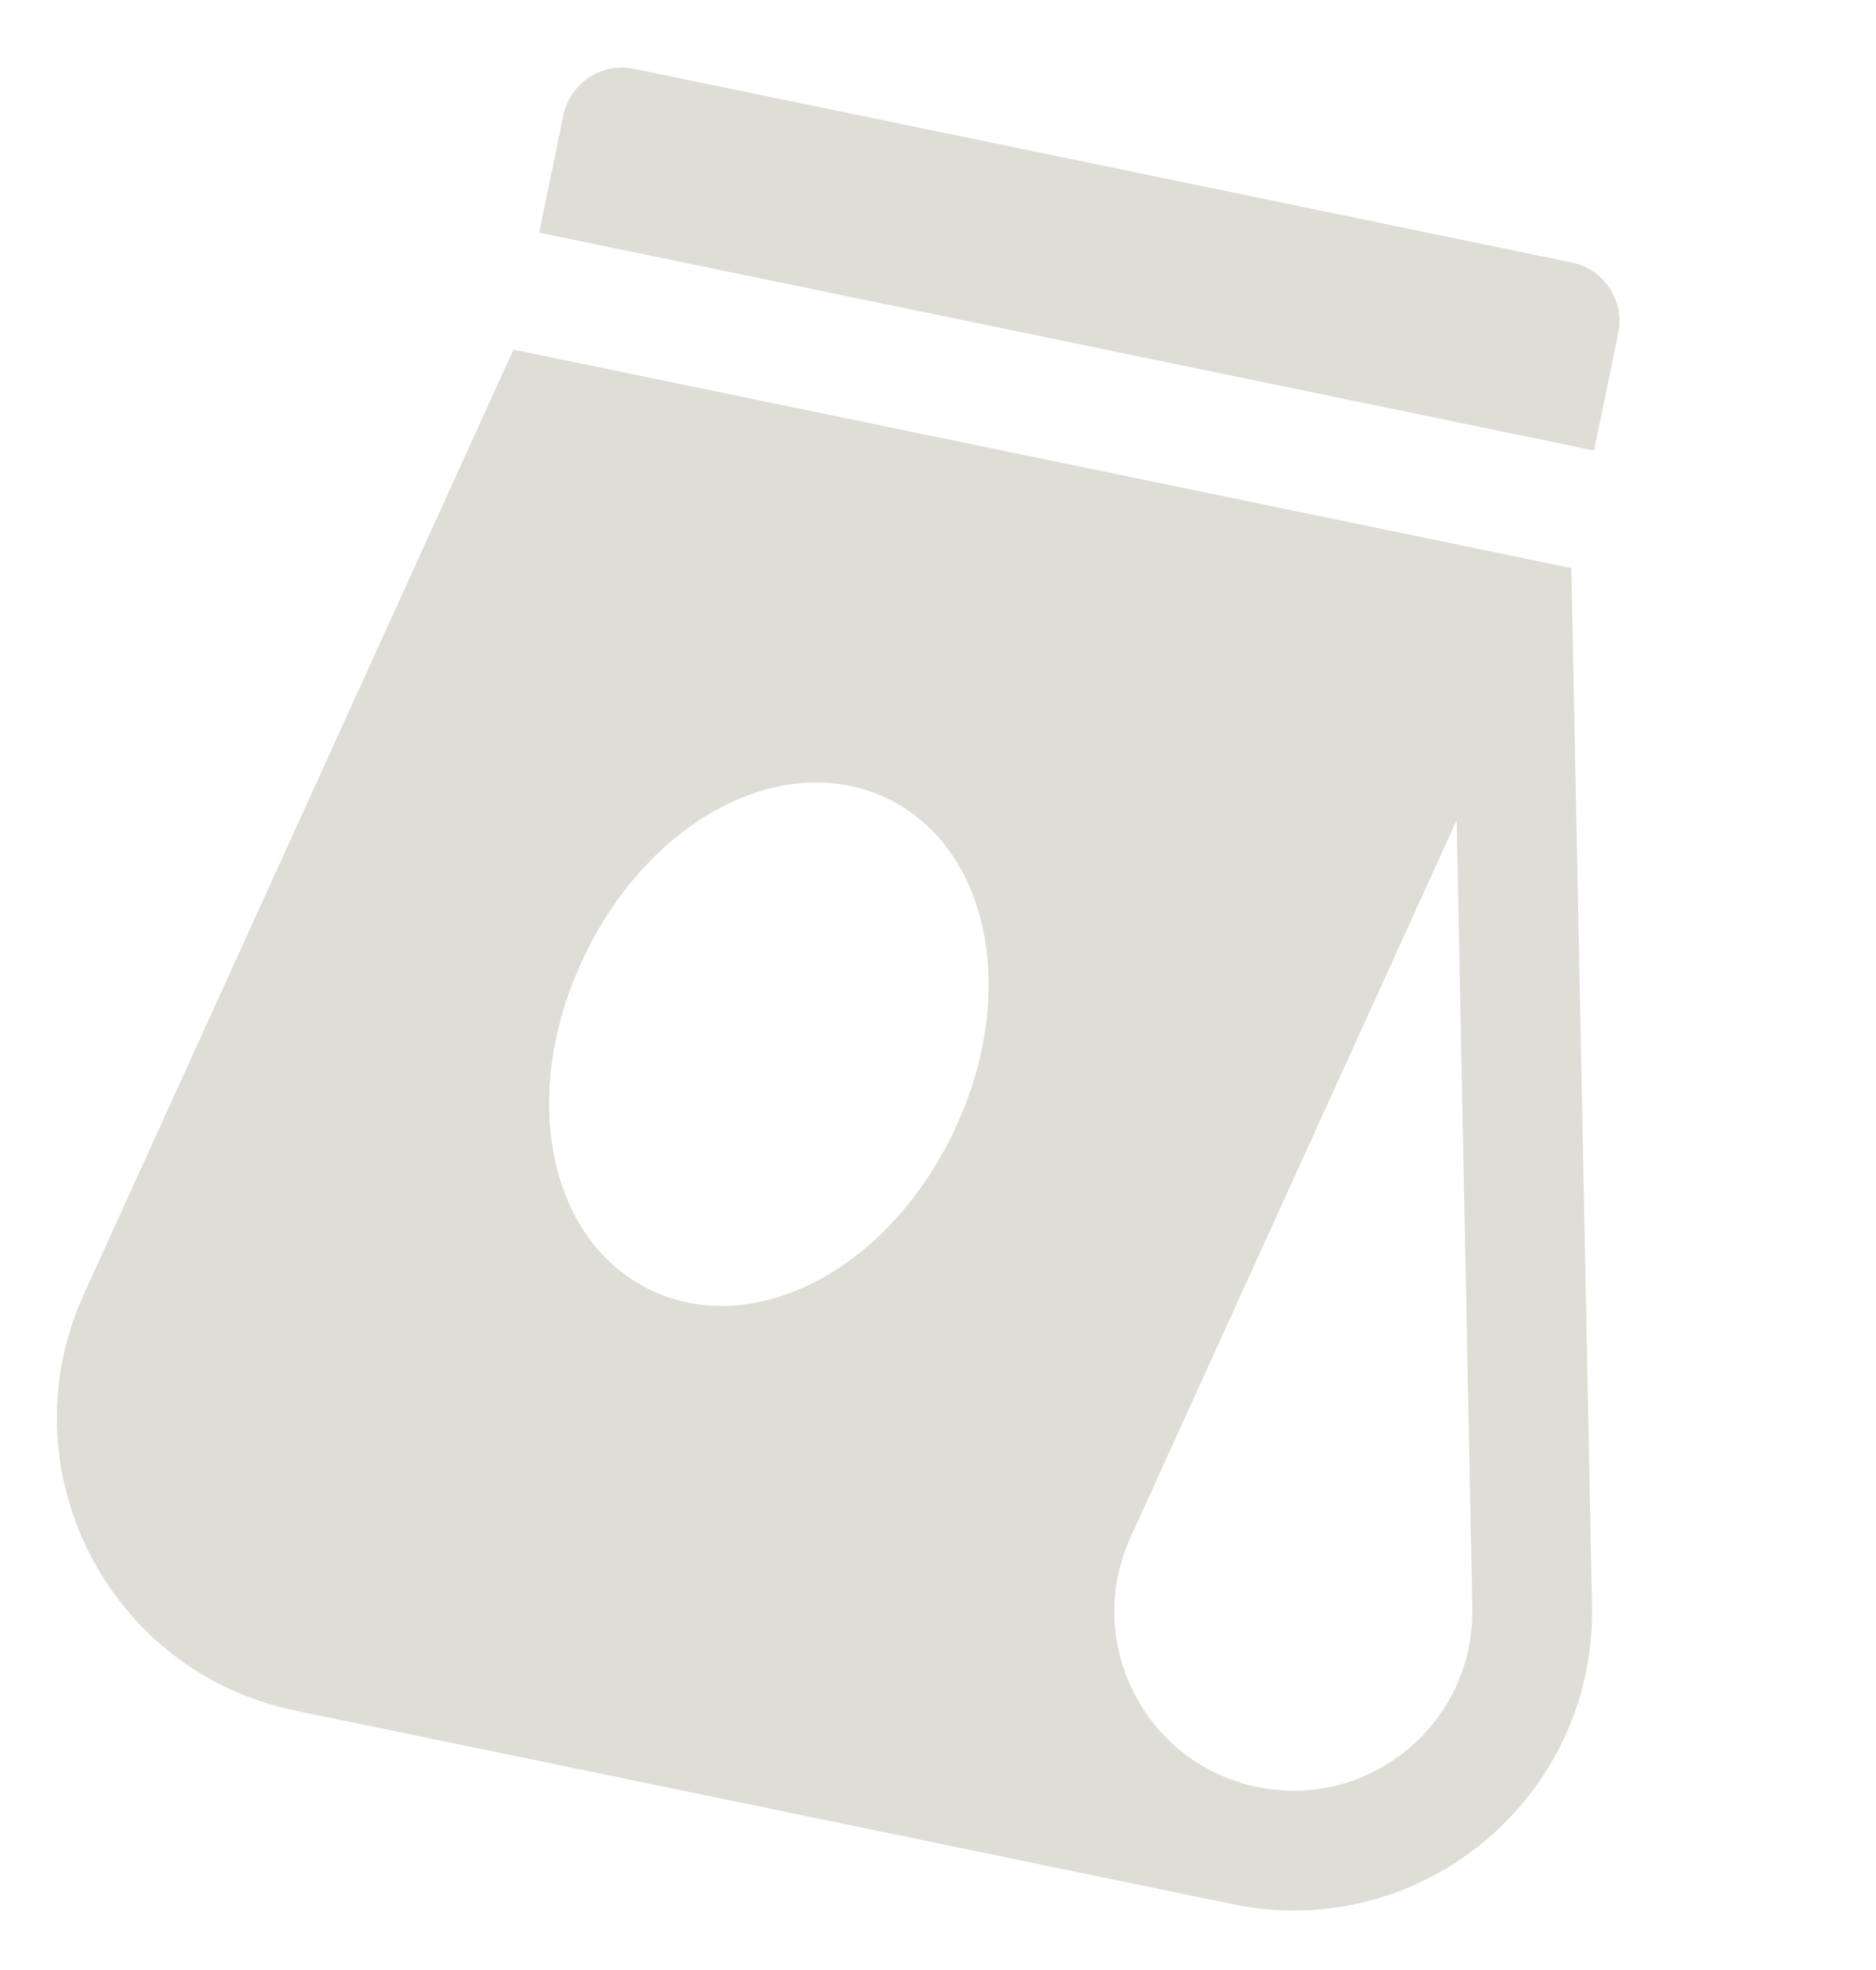 <svg width="141" height="148" viewBox="0 0 141 148" fill="none" xmlns="http://www.w3.org/2000/svg">
<g id="Group 6318">
<path id="Vector" d="M118.131 19.718C120.564 20.22 122.13 22.599 121.627 25.033L119.809 33.843L40.522 17.477L42.341 8.667C42.843 6.235 45.222 4.669 47.655 5.171L118.131 19.718Z" fill="#DEDED6"/>
<path id="Vector_2" d="M118.101 42.674L38.592 26.264L6.308 97.21C0.338 110.333 8.085 125.594 22.198 128.507L92.675 143.053C106.803 145.969 119.945 135.008 119.657 120.605L118.101 42.674ZM71.285 85.814C65.938 96.155 55.733 100.747 48.252 96.575C40.791 92.412 39.051 81.211 44.292 71.075C49.655 60.707 59.868 56.15 67.325 60.314C74.785 64.477 76.526 75.679 71.285 85.814ZM94.492 134.243C86.03 132.496 81.394 123.349 84.972 115.482L109.482 61.615L110.661 120.782C110.833 129.424 102.957 135.99 94.492 134.243Z" fill="#DEDED6"/>
</g>
</svg>
